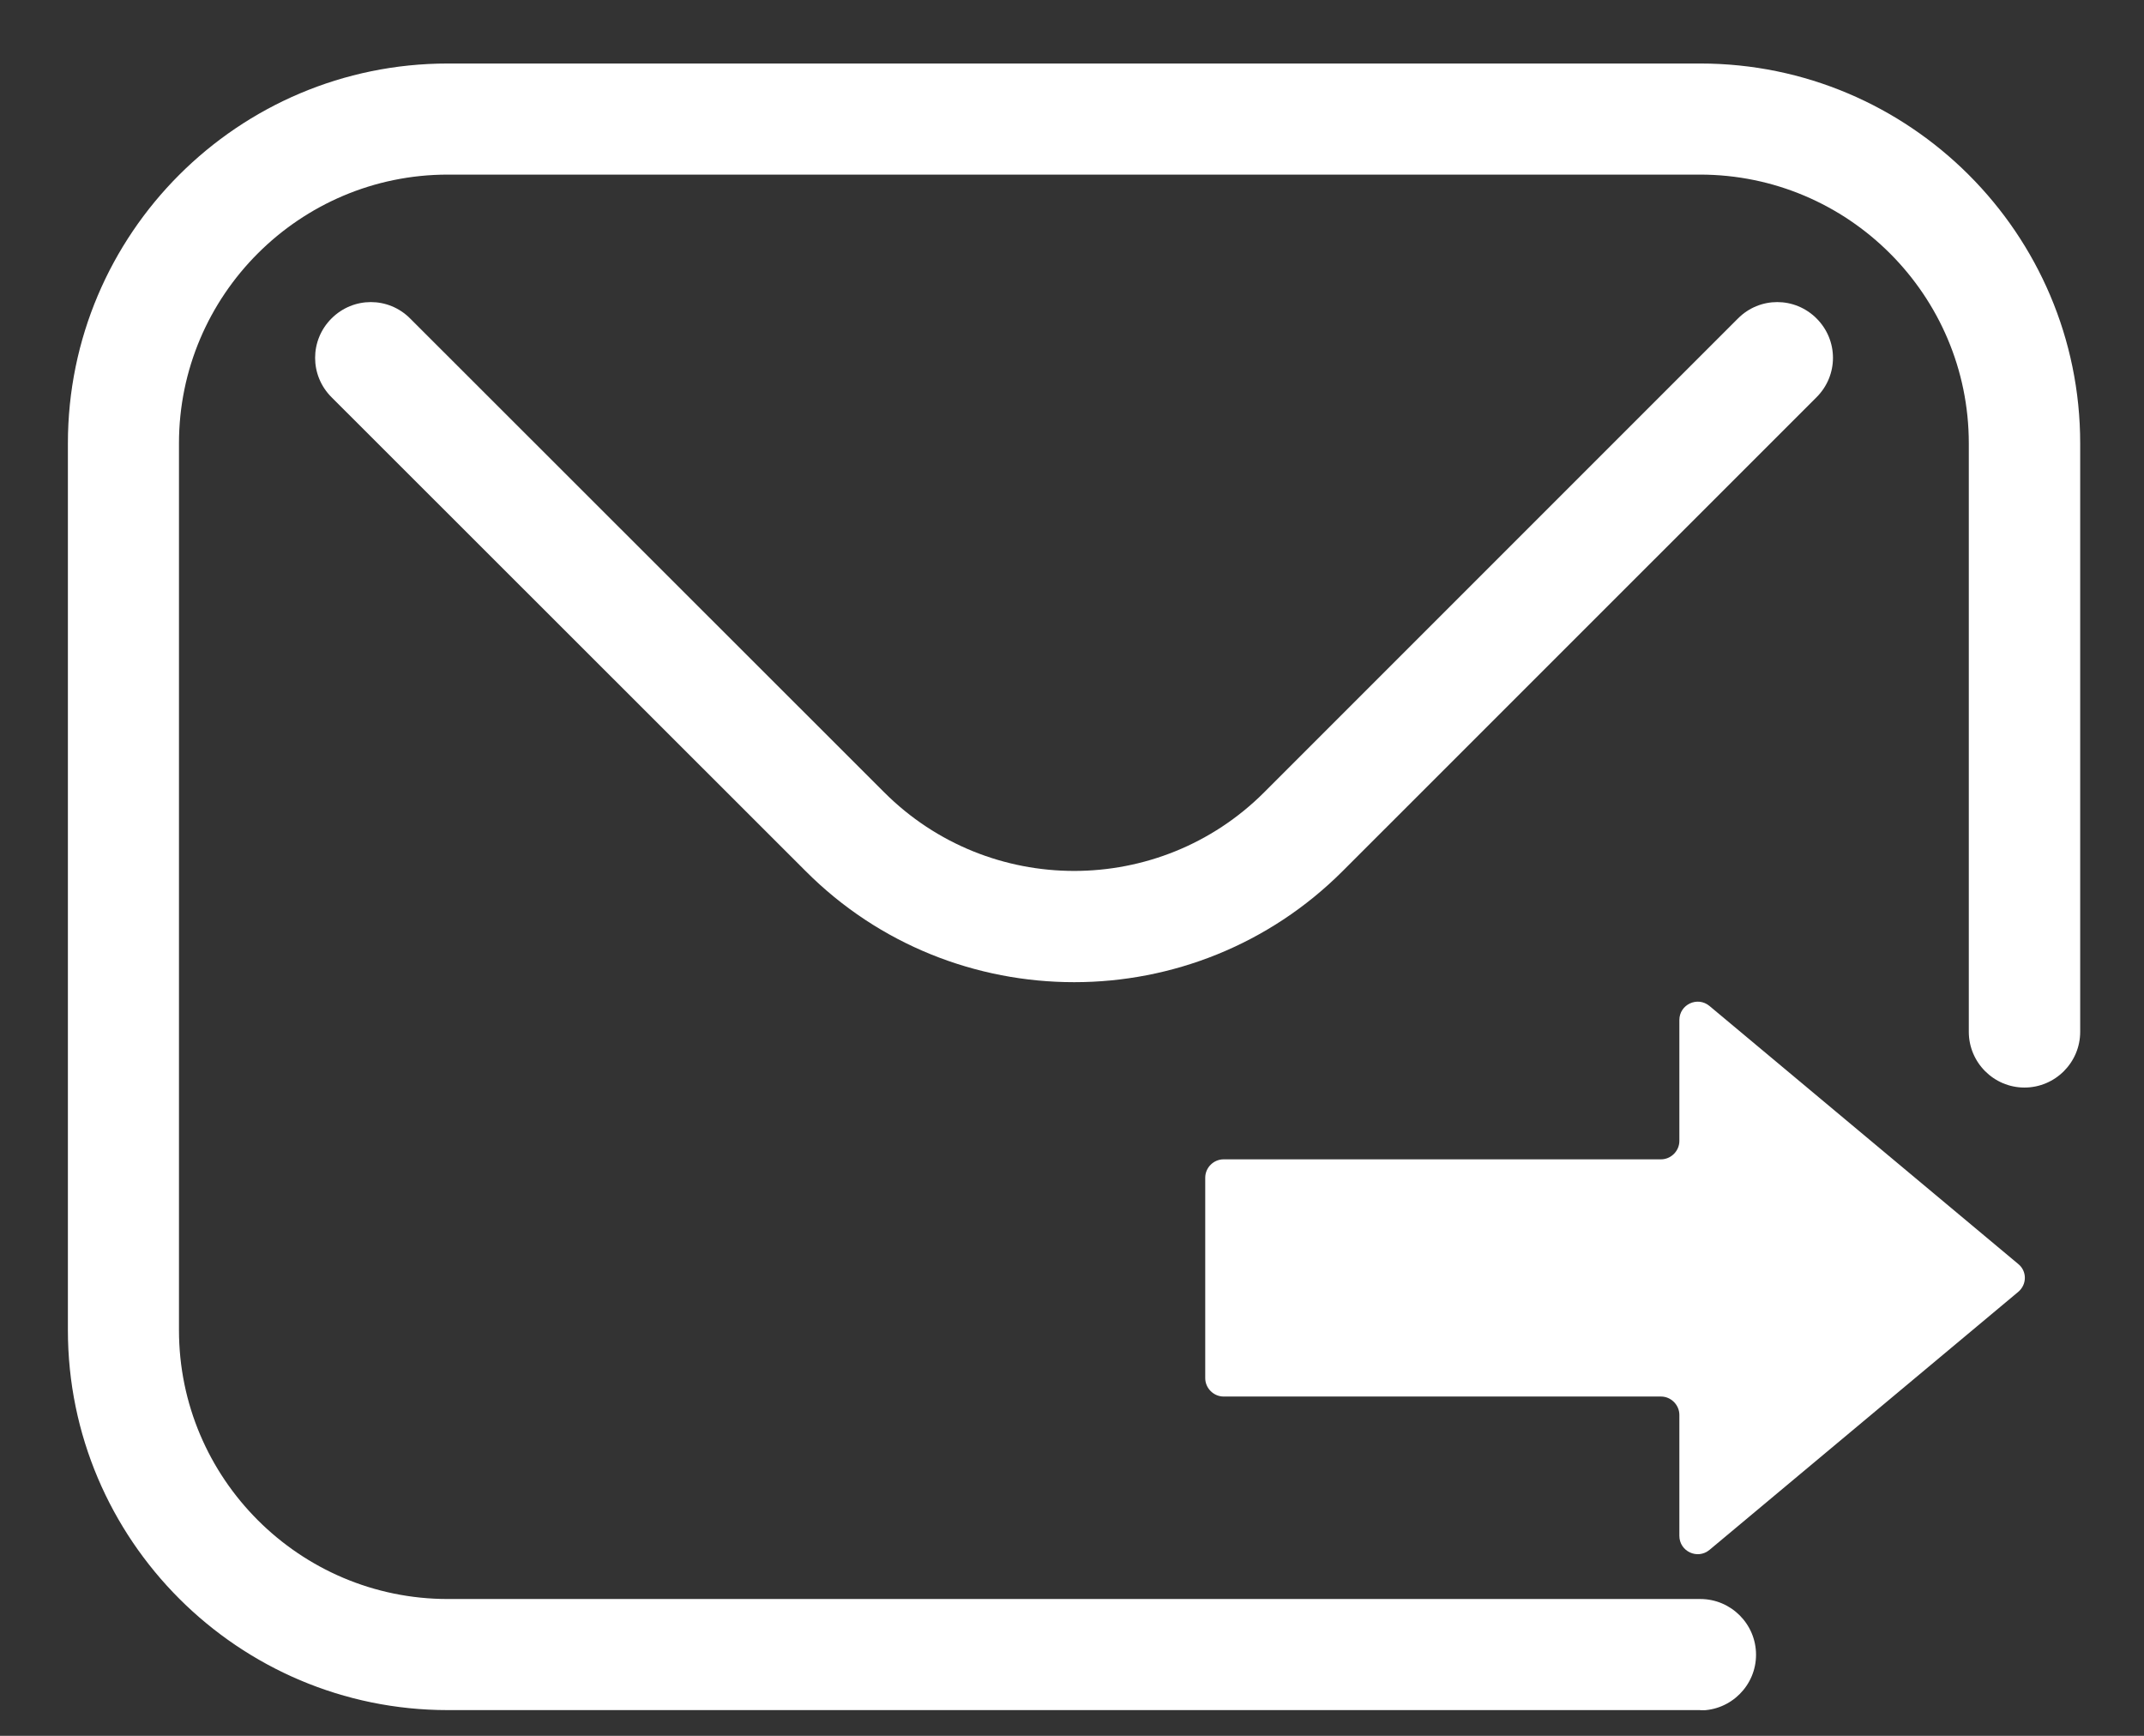 <svg xmlns="http://www.w3.org/2000/svg" width="21" height="17" viewBox="0 0 21 17" fill="none"><rect x="0" y="0" width="21" height="17" fill="#333333" stroke="none"/><g clip-path="url(#clip0_48_1490)"><path d="M16.654 16.748H4.386C2.336 16.748 0.665 15.081 0.665 13.027V4.342C0.665 2.289 2.333 0.622 4.386 0.622H16.654C18.704 0.622 20.375 2.289 20.375 4.342V10.105C20.375 10.406 20.13 10.651 19.829 10.651C19.529 10.651 19.284 10.406 19.284 10.105V4.342C19.284 2.891 18.103 1.71 16.651 1.71H4.386C2.935 1.71 1.753 2.891 1.753 4.342V13.027C1.753 14.479 2.935 15.66 4.386 15.66H16.654C16.955 15.66 17.2 15.905 17.2 16.206C17.2 16.506 16.955 16.751 16.654 16.751V16.748Z" fill="white"></path><path d="M10.52 9.619C9.567 9.619 8.613 9.256 7.89 8.53L3.247 3.89C3.033 3.676 3.033 3.333 3.247 3.119C3.461 2.905 3.804 2.905 4.017 3.119L8.661 7.76C9.687 8.786 11.355 8.786 12.382 7.76L17.023 3.119C17.236 2.905 17.579 2.905 17.793 3.119C18.007 3.333 18.007 3.676 17.793 3.89L13.152 8.53C12.427 9.256 11.473 9.619 10.523 9.619H10.52Z" fill="white"></path><path d="M16.449 13.857V15.041C16.449 15.193 16.626 15.277 16.744 15.179L19.767 12.653C19.855 12.58 19.855 12.448 19.767 12.378L16.744 9.852C16.626 9.754 16.449 9.838 16.449 9.99V11.174C16.449 11.272 16.367 11.354 16.269 11.354H11.985C11.887 11.354 11.805 11.435 11.805 11.534V13.497C11.805 13.595 11.887 13.677 11.985 13.677H16.269C16.367 13.677 16.449 13.759 16.449 13.857Z" fill="white"></path></g><defs><clipPath id="clip0_48_1490"><rect width="19.71" height="16.127" fill="white" transform="translate(0.665 0.622)"></rect></clipPath></defs></svg>